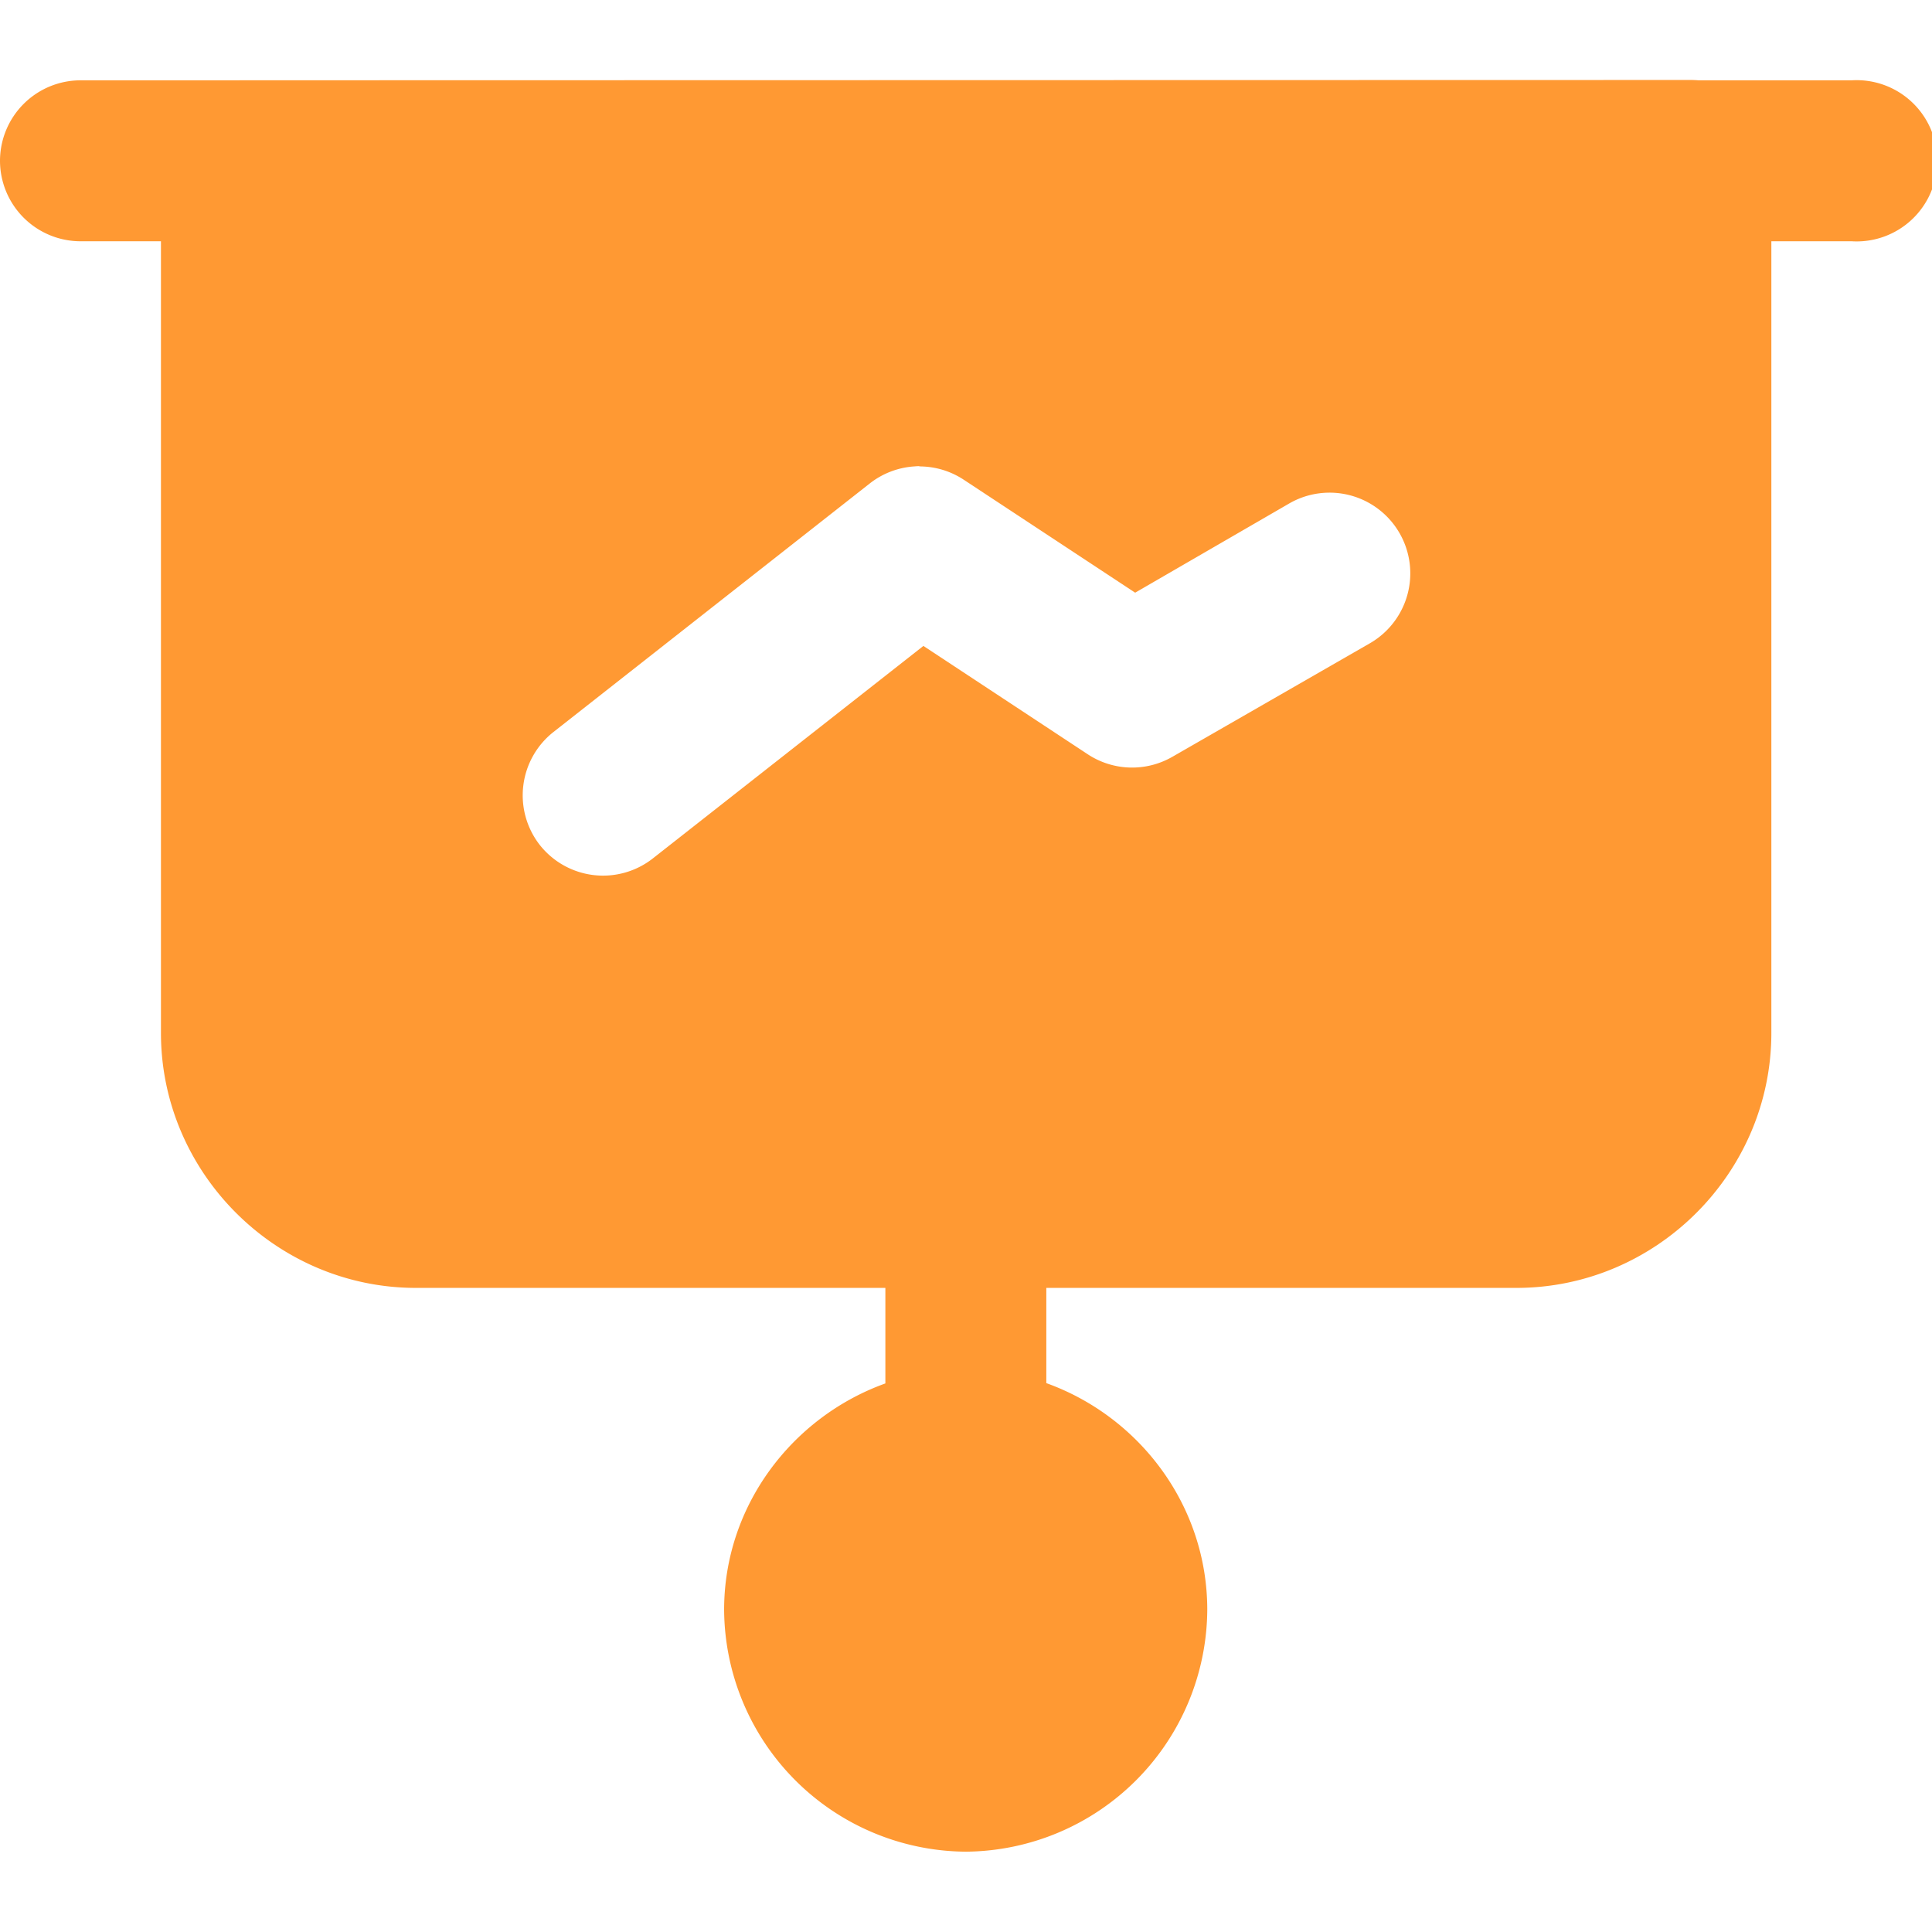 <svg xmlns="http://www.w3.org/2000/svg" width="64" height="64" viewBox="0 0 6.35 6.35" fill="#f93" xmlns:v="https://vecta.io/nano"><path d="M.266.264A.265.265 0 0 0 0 .529.265.265 0 0 0 .266.793h5.82a.265.265 0 1 0 0-.529z" stop-color="#f93"/><path d="M.795.264a.265.265 0 0 0-.266.266v2.865c0 .46.379.838.838.838h3.617c.46 0 .838-.378.838-.838V.529a.265.265 0 0 0-.266-.266zm2.226 1.269a.265.265 0 0 1 .147.044l.563.371.506-.293a.265.265 0 1 1 .266.459l-.649.373a.265.265 0 0 1-.279-.008l-.54-.356-.89.699a.265.265 0 0 1-.371-.045.265.265 0 0 1 .045-.371l1.041-.818a.265.265 0 0 1 .145-.055.265.265 0 0 1 .017-.001z" paint-order="stroke fill markers" stop-color="#f93"/><path d="M3.176 3.703a.265.265 0 0 0-.266.266v.578c-.306.11-.53.402-.53.744a.8.8 0 0 0 .795.795.8.8 0 0 0 .793-.795c0-.343-.223-.635-.529-.745v-.578a.265.265 0 0 0-.264-.266z" stop-color="#f93"/></svg>